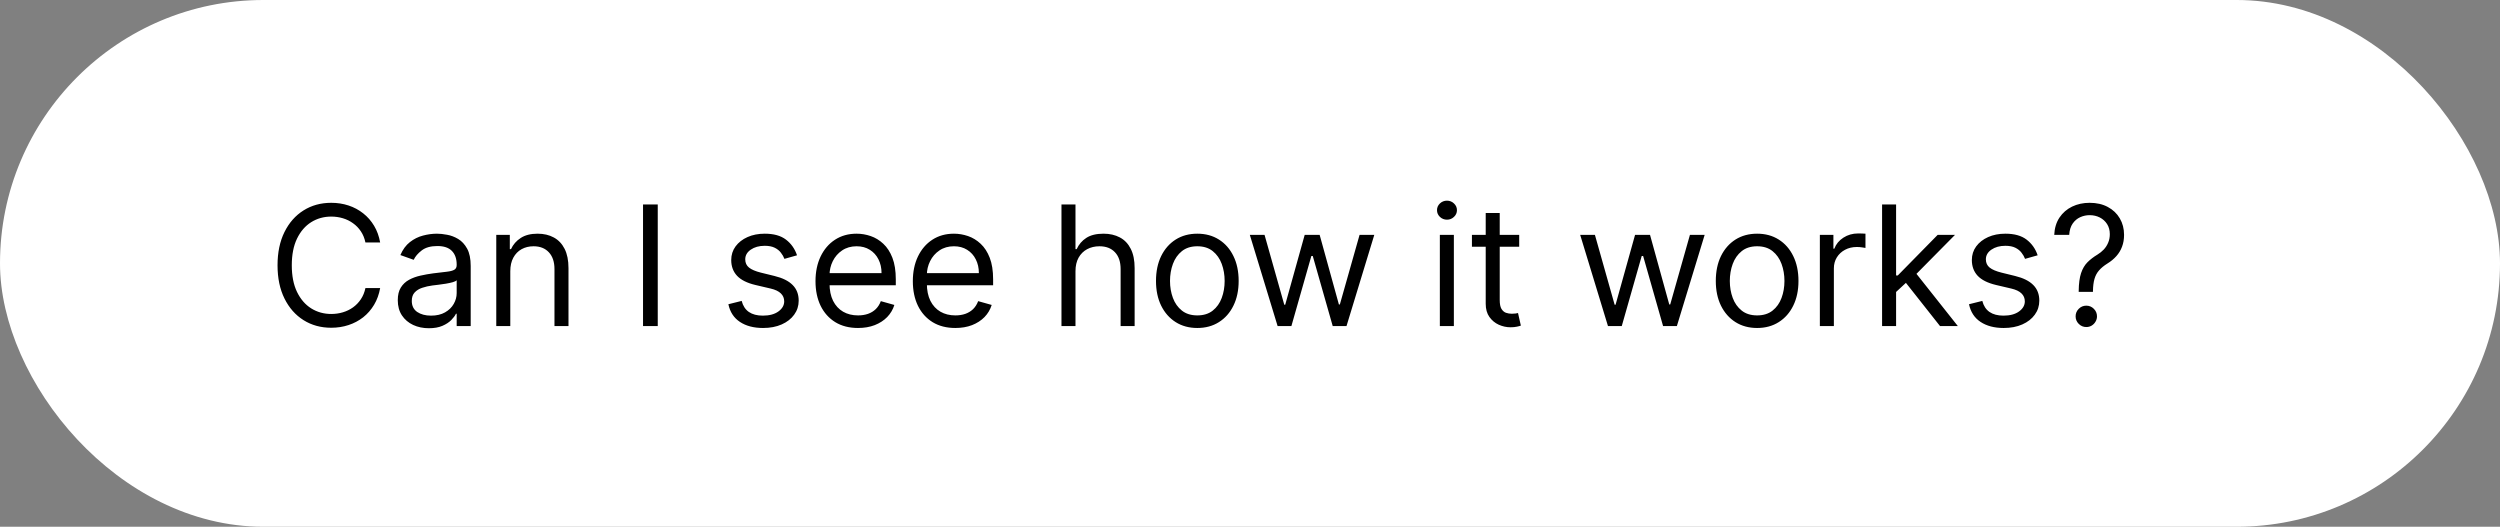 <svg width="299" height="63" viewBox="0 0 299 63" fill="none" xmlns="http://www.w3.org/2000/svg">
<rect x="0" y="0" width="299" height="63" fill="#808080" stroke="none"/>
<rect width="299" height="63" rx="31.5" fill="white"/>
<path d="M45.466 29H43.705C43.6 28.493 43.418 28.048 43.158 27.665C42.902 27.281 42.59 26.959 42.22 26.699C41.856 26.434 41.451 26.235 41.006 26.102C40.561 25.97 40.097 25.903 39.614 25.903C38.733 25.903 37.935 26.126 37.22 26.571C36.51 27.016 35.944 27.672 35.523 28.538C35.106 29.405 34.898 30.468 34.898 31.727C34.898 32.987 35.106 34.05 35.523 34.916C35.944 35.783 36.51 36.438 37.22 36.883C37.935 37.329 38.733 37.551 39.614 37.551C40.097 37.551 40.561 37.485 41.006 37.352C41.451 37.22 41.856 37.023 42.22 36.763C42.59 36.498 42.902 36.173 43.158 35.79C43.418 35.401 43.6 34.956 43.705 34.455H45.466C45.333 35.198 45.092 35.863 44.742 36.45C44.391 37.037 43.956 37.537 43.435 37.949C42.914 38.356 42.329 38.666 41.68 38.879C41.036 39.092 40.347 39.199 39.614 39.199C38.373 39.199 37.27 38.896 36.304 38.29C35.338 37.684 34.578 36.822 34.024 35.705C33.47 34.587 33.193 33.261 33.193 31.727C33.193 30.193 33.47 28.867 34.024 27.75C34.578 26.633 35.338 25.771 36.304 25.165C37.27 24.559 38.373 24.256 39.614 24.256C40.347 24.256 41.036 24.362 41.68 24.575C42.329 24.788 42.914 25.101 43.435 25.513C43.956 25.92 44.391 26.417 44.742 27.004C45.092 27.587 45.333 28.252 45.466 29ZM51.295 39.256C50.604 39.256 49.976 39.126 49.413 38.865C48.85 38.6 48.402 38.219 48.071 37.722C47.739 37.22 47.574 36.614 47.574 35.903C47.574 35.278 47.697 34.772 47.943 34.383C48.189 33.99 48.518 33.683 48.93 33.46C49.342 33.238 49.797 33.072 50.294 32.963C50.796 32.849 51.3 32.76 51.806 32.693C52.469 32.608 53.007 32.544 53.419 32.501C53.835 32.454 54.138 32.376 54.328 32.267C54.522 32.158 54.619 31.969 54.619 31.699V31.642C54.619 30.941 54.427 30.397 54.044 30.009C53.665 29.62 53.09 29.426 52.318 29.426C51.518 29.426 50.89 29.601 50.436 29.952C49.981 30.302 49.662 30.676 49.477 31.074L47.886 30.506C48.17 29.843 48.549 29.327 49.022 28.957C49.501 28.583 50.021 28.323 50.585 28.176C51.153 28.025 51.712 27.949 52.261 27.949C52.611 27.949 53.014 27.991 53.468 28.077C53.928 28.157 54.37 28.325 54.797 28.581C55.227 28.837 55.585 29.223 55.869 29.739C56.153 30.255 56.295 30.946 56.295 31.812V39H54.619V37.523H54.534C54.42 37.76 54.231 38.013 53.966 38.283C53.7 38.553 53.348 38.782 52.907 38.972C52.467 39.161 51.93 39.256 51.295 39.256ZM51.551 37.75C52.214 37.75 52.772 37.62 53.227 37.359C53.686 37.099 54.032 36.763 54.264 36.351C54.501 35.939 54.619 35.506 54.619 35.051V33.517C54.548 33.602 54.392 33.68 54.15 33.751C53.913 33.818 53.639 33.877 53.326 33.929C53.019 33.976 52.718 34.019 52.424 34.057C52.136 34.09 51.901 34.118 51.721 34.142C51.286 34.199 50.878 34.291 50.5 34.419C50.126 34.542 49.823 34.729 49.591 34.98C49.363 35.226 49.25 35.562 49.25 35.989C49.25 36.571 49.465 37.011 49.896 37.31C50.332 37.603 50.883 37.75 51.551 37.75ZM61.031 32.438V39H59.354V28.091H60.974V29.796H61.116C61.371 29.241 61.76 28.796 62.281 28.46C62.801 28.119 63.474 27.949 64.298 27.949C65.036 27.949 65.683 28.1 66.237 28.403C66.79 28.702 67.221 29.156 67.529 29.767C67.837 30.373 67.991 31.14 67.991 32.068V39H66.315V32.182C66.315 31.325 66.092 30.657 65.647 30.179C65.202 29.696 64.591 29.454 63.815 29.454C63.28 29.454 62.801 29.57 62.38 29.803C61.963 30.035 61.634 30.373 61.393 30.818C61.151 31.263 61.031 31.803 61.031 32.438ZM78.667 24.454V39H76.906V24.454H78.667ZM95.324 30.534L93.818 30.96C93.724 30.709 93.584 30.465 93.399 30.229C93.219 29.987 92.973 29.788 92.66 29.632C92.348 29.476 91.948 29.398 91.46 29.398C90.793 29.398 90.236 29.552 89.791 29.859C89.351 30.162 89.131 30.548 89.131 31.017C89.131 31.434 89.282 31.763 89.585 32.004C89.888 32.246 90.362 32.447 91.006 32.608L92.625 33.006C93.6 33.242 94.327 33.605 94.805 34.092C95.284 34.575 95.523 35.198 95.523 35.96C95.523 36.585 95.343 37.144 94.983 37.636C94.628 38.129 94.131 38.517 93.492 38.801C92.852 39.085 92.109 39.227 91.261 39.227C90.149 39.227 89.228 38.986 88.499 38.503C87.769 38.02 87.308 37.314 87.114 36.386L88.704 35.989C88.856 36.576 89.142 37.016 89.564 37.31C89.99 37.603 90.546 37.75 91.233 37.75C92.014 37.75 92.635 37.584 93.094 37.253C93.558 36.917 93.79 36.514 93.79 36.045C93.79 35.667 93.657 35.349 93.392 35.094C93.127 34.833 92.72 34.639 92.171 34.511L90.352 34.085C89.353 33.849 88.619 33.481 88.151 32.984C87.687 32.483 87.454 31.855 87.454 31.102C87.454 30.487 87.627 29.942 87.973 29.469C88.323 28.995 88.799 28.624 89.401 28.354C90.007 28.084 90.693 27.949 91.46 27.949C92.54 27.949 93.387 28.186 94.003 28.659C94.623 29.133 95.063 29.758 95.324 30.534ZM102.62 39.227C101.569 39.227 100.662 38.995 99.9 38.531C99.142 38.062 98.557 37.409 98.145 36.571C97.738 35.728 97.534 34.748 97.534 33.631C97.534 32.513 97.738 31.528 98.145 30.676C98.557 29.819 99.13 29.151 99.864 28.673C100.603 28.19 101.464 27.949 102.449 27.949C103.017 27.949 103.578 28.044 104.132 28.233C104.686 28.422 105.191 28.73 105.645 29.156C106.1 29.578 106.462 30.136 106.732 30.832C107.002 31.528 107.137 32.385 107.137 33.403V34.114H98.728V32.665H105.432C105.432 32.049 105.309 31.5 105.063 31.017C104.821 30.534 104.476 30.153 104.026 29.874C103.581 29.594 103.055 29.454 102.449 29.454C101.782 29.454 101.204 29.62 100.716 29.952C100.233 30.278 99.862 30.704 99.601 31.23C99.341 31.756 99.211 32.319 99.211 32.92V33.886C99.211 34.71 99.353 35.409 99.637 35.981C99.925 36.55 100.326 36.983 100.837 37.281C101.348 37.575 101.943 37.722 102.62 37.722C103.06 37.722 103.458 37.66 103.813 37.537C104.173 37.409 104.483 37.22 104.743 36.969C105.004 36.713 105.205 36.396 105.347 36.017L106.966 36.472C106.796 37.021 106.509 37.504 106.107 37.92C105.704 38.332 105.207 38.654 104.615 38.886C104.024 39.114 103.358 39.227 102.62 39.227ZM114.26 39.227C113.209 39.227 112.302 38.995 111.54 38.531C110.783 38.062 110.198 37.409 109.786 36.571C109.379 35.728 109.175 34.748 109.175 33.631C109.175 32.513 109.379 31.528 109.786 30.676C110.198 29.819 110.771 29.151 111.505 28.673C112.243 28.19 113.105 27.949 114.09 27.949C114.658 27.949 115.219 28.044 115.773 28.233C116.327 28.422 116.831 28.73 117.286 29.156C117.74 29.578 118.103 30.136 118.373 30.832C118.642 31.528 118.777 32.385 118.777 33.403V34.114H110.368V32.665H117.073C117.073 32.049 116.95 31.5 116.703 31.017C116.462 30.534 116.116 30.153 115.667 29.874C115.221 29.594 114.696 29.454 114.09 29.454C113.422 29.454 112.845 29.62 112.357 29.952C111.874 30.278 111.502 30.704 111.242 31.23C110.981 31.756 110.851 32.319 110.851 32.92V33.886C110.851 34.71 110.993 35.409 111.277 35.981C111.566 36.55 111.966 36.983 112.478 37.281C112.989 37.575 113.583 37.722 114.26 37.722C114.701 37.722 115.098 37.66 115.453 37.537C115.813 37.409 116.123 37.22 116.384 36.969C116.644 36.713 116.846 36.396 116.988 36.017L118.607 36.472C118.436 37.021 118.15 37.504 117.748 37.92C117.345 38.332 116.848 38.654 116.256 38.886C115.664 39.114 114.999 39.227 114.26 39.227ZM128.628 32.438V39H126.952V24.454H128.628V29.796H128.77C129.026 29.232 129.409 28.785 129.921 28.453C130.437 28.117 131.123 27.949 131.98 27.949C132.724 27.949 133.375 28.098 133.934 28.396C134.492 28.69 134.926 29.142 135.233 29.753C135.546 30.359 135.702 31.131 135.702 32.068V39H134.026V32.182C134.026 31.315 133.801 30.645 133.351 30.172C132.906 29.694 132.288 29.454 131.498 29.454C130.948 29.454 130.456 29.57 130.02 29.803C129.589 30.035 129.248 30.373 128.998 30.818C128.751 31.263 128.628 31.803 128.628 32.438ZM143.2 39.227C142.215 39.227 141.351 38.993 140.608 38.524C139.869 38.055 139.292 37.4 138.875 36.557C138.463 35.714 138.257 34.729 138.257 33.602C138.257 32.466 138.463 31.474 138.875 30.626C139.292 29.779 139.869 29.121 140.608 28.652C141.351 28.183 142.215 27.949 143.2 27.949C144.185 27.949 145.047 28.183 145.786 28.652C146.529 29.121 147.107 29.779 147.518 30.626C147.935 31.474 148.143 32.466 148.143 33.602C148.143 34.729 147.935 35.714 147.518 36.557C147.107 37.4 146.529 38.055 145.786 38.524C145.047 38.993 144.185 39.227 143.2 39.227ZM143.2 37.722C143.948 37.722 144.564 37.53 145.047 37.146C145.53 36.763 145.887 36.258 146.119 35.633C146.351 35.008 146.467 34.331 146.467 33.602C146.467 32.873 146.351 32.194 146.119 31.564C145.887 30.934 145.53 30.425 145.047 30.037C144.564 29.649 143.948 29.454 143.2 29.454C142.452 29.454 141.837 29.649 141.354 30.037C140.871 30.425 140.513 30.934 140.281 31.564C140.049 32.194 139.933 32.873 139.933 33.602C139.933 34.331 140.049 35.008 140.281 35.633C140.513 36.258 140.871 36.763 141.354 37.146C141.837 37.53 142.452 37.722 143.2 37.722ZM152.803 39L149.479 28.091H151.24L153.598 36.443H153.712L156.041 28.091H157.831L160.132 36.415H160.246L162.604 28.091H164.365L161.041 39H159.393L157.007 30.619H156.837L154.45 39H152.803ZM172.206 39V28.091H173.882V39H172.206ZM173.058 26.273C172.732 26.273 172.45 26.162 172.213 25.939C171.981 25.716 171.865 25.449 171.865 25.136C171.865 24.824 171.981 24.556 172.213 24.334C172.45 24.111 172.732 24 173.058 24C173.385 24 173.664 24.111 173.896 24.334C174.133 24.556 174.251 24.824 174.251 25.136C174.251 25.449 174.133 25.716 173.896 25.939C173.664 26.162 173.385 26.273 173.058 26.273ZM181.696 28.091V29.511H176.043V28.091H181.696ZM177.691 25.477H179.367V35.875C179.367 36.349 179.435 36.704 179.573 36.94C179.715 37.172 179.895 37.329 180.113 37.409C180.335 37.485 180.569 37.523 180.816 37.523C181 37.523 181.152 37.513 181.27 37.494C181.389 37.471 181.483 37.452 181.554 37.438L181.895 38.943C181.782 38.986 181.623 39.028 181.419 39.071C181.216 39.118 180.958 39.142 180.645 39.142C180.172 39.142 179.708 39.04 179.253 38.837C178.803 38.633 178.429 38.323 178.131 37.906C177.837 37.49 177.691 36.964 177.691 36.33V25.477ZM192.314 39L188.99 28.091H190.752L193.11 36.443H193.223L195.553 28.091H197.343L199.644 36.415H199.757L202.115 28.091H203.877L200.553 39H198.905L196.519 30.619H196.348L193.962 39H192.314ZM210.153 39.227C209.169 39.227 208.304 38.993 207.561 38.524C206.822 38.055 206.245 37.4 205.828 36.557C205.416 35.714 205.21 34.729 205.21 33.602C205.21 32.466 205.416 31.474 205.828 30.626C206.245 29.779 206.822 29.121 207.561 28.652C208.304 28.183 209.169 27.949 210.153 27.949C211.138 27.949 212 28.183 212.739 28.652C213.482 29.121 214.06 29.779 214.472 30.626C214.888 31.474 215.097 32.466 215.097 33.602C215.097 34.729 214.888 35.714 214.472 36.557C214.06 37.4 213.482 38.055 212.739 38.524C212 38.993 211.138 39.227 210.153 39.227ZM210.153 37.722C210.902 37.722 211.517 37.53 212 37.146C212.483 36.763 212.84 36.258 213.072 35.633C213.304 35.008 213.42 34.331 213.42 33.602C213.42 32.873 213.304 32.194 213.072 31.564C212.84 30.934 212.483 30.425 212 30.037C211.517 29.649 210.902 29.454 210.153 29.454C209.405 29.454 208.79 29.649 208.307 30.037C207.824 30.425 207.466 30.934 207.234 31.564C207.002 32.194 206.886 32.873 206.886 33.602C206.886 34.331 207.002 35.008 207.234 35.633C207.466 36.258 207.824 36.763 208.307 37.146C208.79 37.53 209.405 37.722 210.153 37.722ZM217.655 39V28.091H219.275V29.739H219.388C219.587 29.199 219.947 28.761 220.468 28.425C220.989 28.088 221.576 27.921 222.229 27.921C222.352 27.921 222.506 27.923 222.691 27.928C222.875 27.932 223.015 27.939 223.11 27.949V29.653C223.053 29.639 222.923 29.618 222.719 29.59C222.52 29.556 222.31 29.54 222.087 29.54C221.557 29.54 221.083 29.651 220.667 29.874C220.255 30.091 219.928 30.394 219.686 30.783C219.45 31.166 219.331 31.604 219.331 32.097V39H217.655ZM226.659 35.023L226.631 32.949H226.972L231.744 28.091H233.818L228.733 33.233H228.591L226.659 35.023ZM225.097 39V24.454H226.773V39H225.097ZM232.028 39L227.767 33.602L228.96 32.438L234.159 39H232.028ZM243.703 30.534L242.197 30.96C242.102 30.709 241.963 30.465 241.778 30.229C241.598 29.987 241.352 29.788 241.039 29.632C240.727 29.476 240.327 29.398 239.839 29.398C239.172 29.398 238.615 29.552 238.17 29.859C237.73 30.162 237.51 30.548 237.51 31.017C237.51 31.434 237.661 31.763 237.964 32.004C238.267 32.246 238.741 32.447 239.385 32.608L241.004 33.006C241.979 33.242 242.706 33.605 243.184 34.092C243.663 34.575 243.902 35.198 243.902 35.96C243.902 36.585 243.722 37.144 243.362 37.636C243.007 38.129 242.51 38.517 241.87 38.801C241.231 39.085 240.488 39.227 239.64 39.227C238.528 39.227 237.607 38.986 236.877 38.503C236.148 38.02 235.687 37.314 235.493 36.386L237.083 35.989C237.235 36.576 237.521 37.016 237.943 37.31C238.369 37.603 238.925 37.75 239.612 37.75C240.393 37.75 241.013 37.584 241.473 37.253C241.937 36.917 242.169 36.514 242.169 36.045C242.169 35.667 242.036 35.349 241.771 35.094C241.506 34.833 241.099 34.639 240.549 34.511L238.731 34.085C237.732 33.849 236.998 33.481 236.529 32.984C236.065 32.483 235.833 31.855 235.833 31.102C235.833 30.487 236.006 29.942 236.352 29.469C236.702 28.995 237.178 28.624 237.779 28.354C238.386 28.084 239.072 27.949 239.839 27.949C240.919 27.949 241.766 28.186 242.382 28.659C243.002 29.133 243.442 29.758 243.703 30.534ZM248.612 34.909V34.824C248.622 33.919 248.716 33.2 248.896 32.665C249.076 32.13 249.332 31.697 249.663 31.365C249.995 31.034 250.393 30.728 250.857 30.449C251.136 30.278 251.387 30.077 251.609 29.845C251.832 29.608 252.007 29.336 252.135 29.028C252.268 28.721 252.334 28.38 252.334 28.006C252.334 27.542 252.225 27.139 252.007 26.798C251.789 26.457 251.498 26.195 251.134 26.01C250.769 25.825 250.364 25.733 249.919 25.733C249.531 25.733 249.157 25.813 248.797 25.974C248.437 26.135 248.136 26.389 247.895 26.734C247.653 27.08 247.514 27.532 247.476 28.091H245.686C245.724 27.286 245.932 26.597 246.311 26.024C246.695 25.451 247.199 25.013 247.824 24.71C248.454 24.407 249.152 24.256 249.919 24.256C250.752 24.256 251.477 24.421 252.092 24.753C252.713 25.084 253.191 25.539 253.527 26.116C253.868 26.694 254.038 27.352 254.038 28.091C254.038 28.612 253.958 29.083 253.797 29.504C253.641 29.926 253.413 30.302 253.115 30.634C252.821 30.965 252.466 31.259 252.05 31.514C251.633 31.775 251.299 32.049 251.048 32.338C250.797 32.622 250.615 32.961 250.501 33.354C250.388 33.747 250.326 34.237 250.317 34.824V34.909H248.612ZM249.521 39.114C249.171 39.114 248.87 38.988 248.619 38.737C248.368 38.486 248.243 38.186 248.243 37.835C248.243 37.485 248.368 37.184 248.619 36.933C248.87 36.682 249.171 36.557 249.521 36.557C249.872 36.557 250.172 36.682 250.423 36.933C250.674 37.184 250.8 37.485 250.8 37.835C250.8 38.067 250.741 38.28 250.622 38.474C250.509 38.669 250.355 38.825 250.161 38.943C249.971 39.057 249.758 39.114 249.521 39.114Z" fill="black"/>
</svg>
